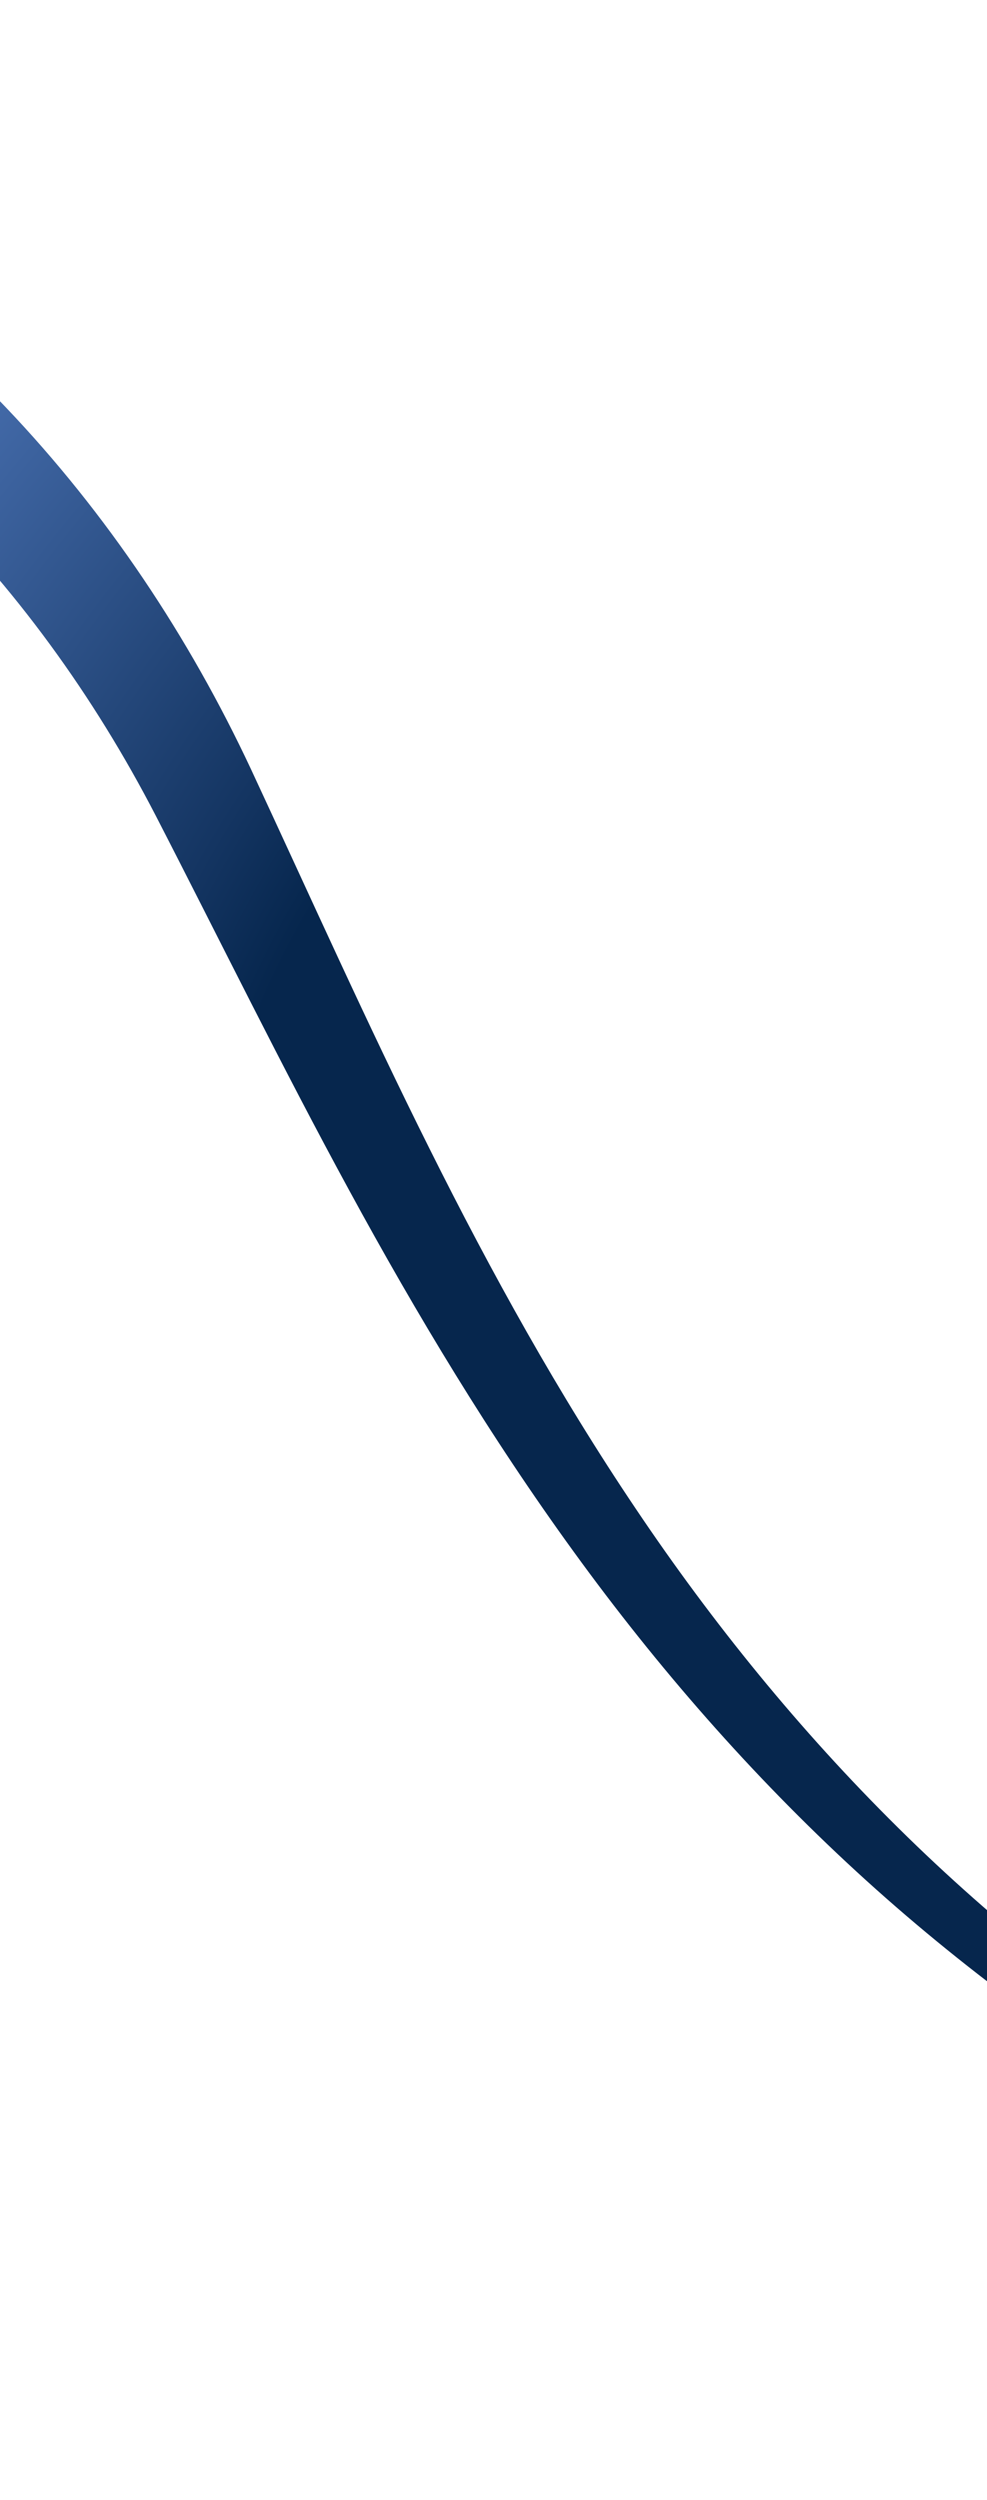 <svg width="390" height="987" viewBox="0 0 390 987" fill="none" xmlns="http://www.w3.org/2000/svg">
<path d="M-304.085 0.748L-302.174 0.956L-300.613 1.174L-297.642 1.57L-291.926 2.465C-288.171 3.087 -284.465 3.779 -280.799 4.485C-273.473 5.935 -266.269 7.563 -259.105 9.34C-244.817 12.907 -230.768 17.063 -216.909 21.754C-189.235 31.171 -162.376 42.666 -136.6 56.223C-110.799 69.745 -86.107 85.363 -62.859 102.857C-39.591 120.333 -17.77 139.704 2.227 160.742C42.324 202.773 74.758 251.595 99.126 303.58C122.621 354.026 145.124 404.353 169.684 453.433C194.186 502.506 220.701 550.366 251.174 595.594C281.567 640.832 316.061 683.245 354.833 721.559C374.199 740.723 394.692 758.763 416.049 775.759C437.428 792.739 459.835 808.466 482.954 823.127C529.218 852.394 578.551 877.063 629.779 897.183L649.066 904.555L668.502 911.539L688.099 918.081C694.652 920.199 701.243 922.187 707.824 924.252C734.197 932.283 760.896 939.234 787.785 945.376C801.223 948.496 814.725 951.294 828.26 953.999C841.823 956.495 855.398 959.051 869.026 961.226L879.228 962.923L889.473 964.451C896.301 965.443 903.126 966.59 909.955 967.428C923.629 969.279 937.331 970.785 951.056 971.984C964.784 973.164 978.536 974.037 992.303 974.523C999.188 974.825 1006.07 974.874 1012.96 975.021C1019.83 974.991 1026.71 975.039 1033.59 974.855C1047.34 974.621 1061.08 974.055 1074.76 973.017C1088.46 972.038 1102.1 970.663 1115.68 968.91C1169.98 961.86 1223.23 949.034 1273.85 929.785C1324.51 910.638 1372.39 884.601 1415.83 852.121C1459.21 819.596 1497.99 780.37 1530.07 735.9C1562.18 691.454 1587.71 642.188 1607.21 590.722C1612.13 577.861 1616.59 564.839 1620.72 551.693C1624.84 538.566 1628.6 525.291 1631.92 511.935C1635.3 498.587 1638.17 485.111 1640.66 471.581C1643.12 458.087 1645.29 444.376 1646.45 430.913L1655.06 431.669C1651.66 459.628 1645.97 486.744 1639.21 513.769C1635.77 527.244 1632.02 540.636 1627.95 553.946C1623.85 567.23 1619.4 580.41 1614.65 593.487C1595.51 645.743 1570.86 696.083 1540.14 742.838C1524.77 766.195 1507.97 788.692 1489.46 809.885C1470.93 831.014 1450.79 850.871 1429.03 868.891C1407.25 886.869 1383.91 903.077 1359.3 917.05C1334.68 931.041 1308.85 942.845 1282.28 952.506C1255.68 962.086 1228.38 969.57 1200.74 974.89C1186.91 977.5 1173.03 979.676 1159.1 981.438C1145.18 983.181 1131.2 984.354 1117.22 985.216C1103.25 986.079 1089.29 986.555 1075.33 986.624C1061.37 986.693 1047.43 986.59 1033.5 986.022C1005.67 984.95 977.927 982.841 950.301 979.895C943.403 979.126 936.503 978.375 929.603 977.489C922.708 976.701 915.835 975.76 908.943 974.817C902.067 973.896 895.209 972.841 888.344 971.843L878.055 970.348L867.791 968.681C840.399 964.332 813.14 959.166 785.994 953.336C758.869 947.491 731.894 940.851 705.126 933.424C698.448 931.502 691.762 929.636 685.095 927.637L665.171 921.497L645.331 915.038L625.625 908.171C599.452 898.712 573.533 888.396 548.165 876.779C522.798 865.161 497.926 852.352 473.736 838.279C449.567 824.189 426.009 808.923 403.417 792.298C380.827 775.654 359.057 757.862 338.352 738.841C296.941 700.799 259.721 658.18 226.726 612.676C193.671 567.183 164.679 518.998 137.981 469.948C111.242 420.912 86.767 370.951 61.528 322.008C37.053 274.686 5.622 231.322 -32.197 194.655C-51.074 176.297 -71.438 159.556 -93.049 144.659C-114.682 129.779 -137.514 116.672 -161.258 105.514C-184.955 94.305 -209.58 85.004 -234.654 77.678C-247.181 74.007 -259.858 70.859 -272.536 68.273C-278.875 66.98 -285.216 65.842 -291.522 64.864C-294.676 64.385 -297.797 63.949 -300.886 63.556L-305.431 63.038L-307.614 62.83L-308.631 62.746C-308.897 62.709 -309.381 62.7 -309.305 62.71L-304.085 0.748Z" fill="url(#paint0_radial_1285_14215)"/>
<defs>
<radialGradient id="paint0_radial_1285_14215" cx="0" cy="0" r="1" gradientUnits="userSpaceOnUse" gradientTransform="translate(434.58 538.469) rotate(7.951) scale(761.15 761.372)">
<stop offset="0.47" stop-color="#06264D"/>
<stop offset="0.53" stop-color="#143562"/>
<stop offset="0.76" stop-color="#446BAA"/>
<stop offset="0.92" stop-color="#638DD7"/>
<stop offset="1" stop-color="#6F9AE9"/>
</radialGradient>
</defs>
</svg>
